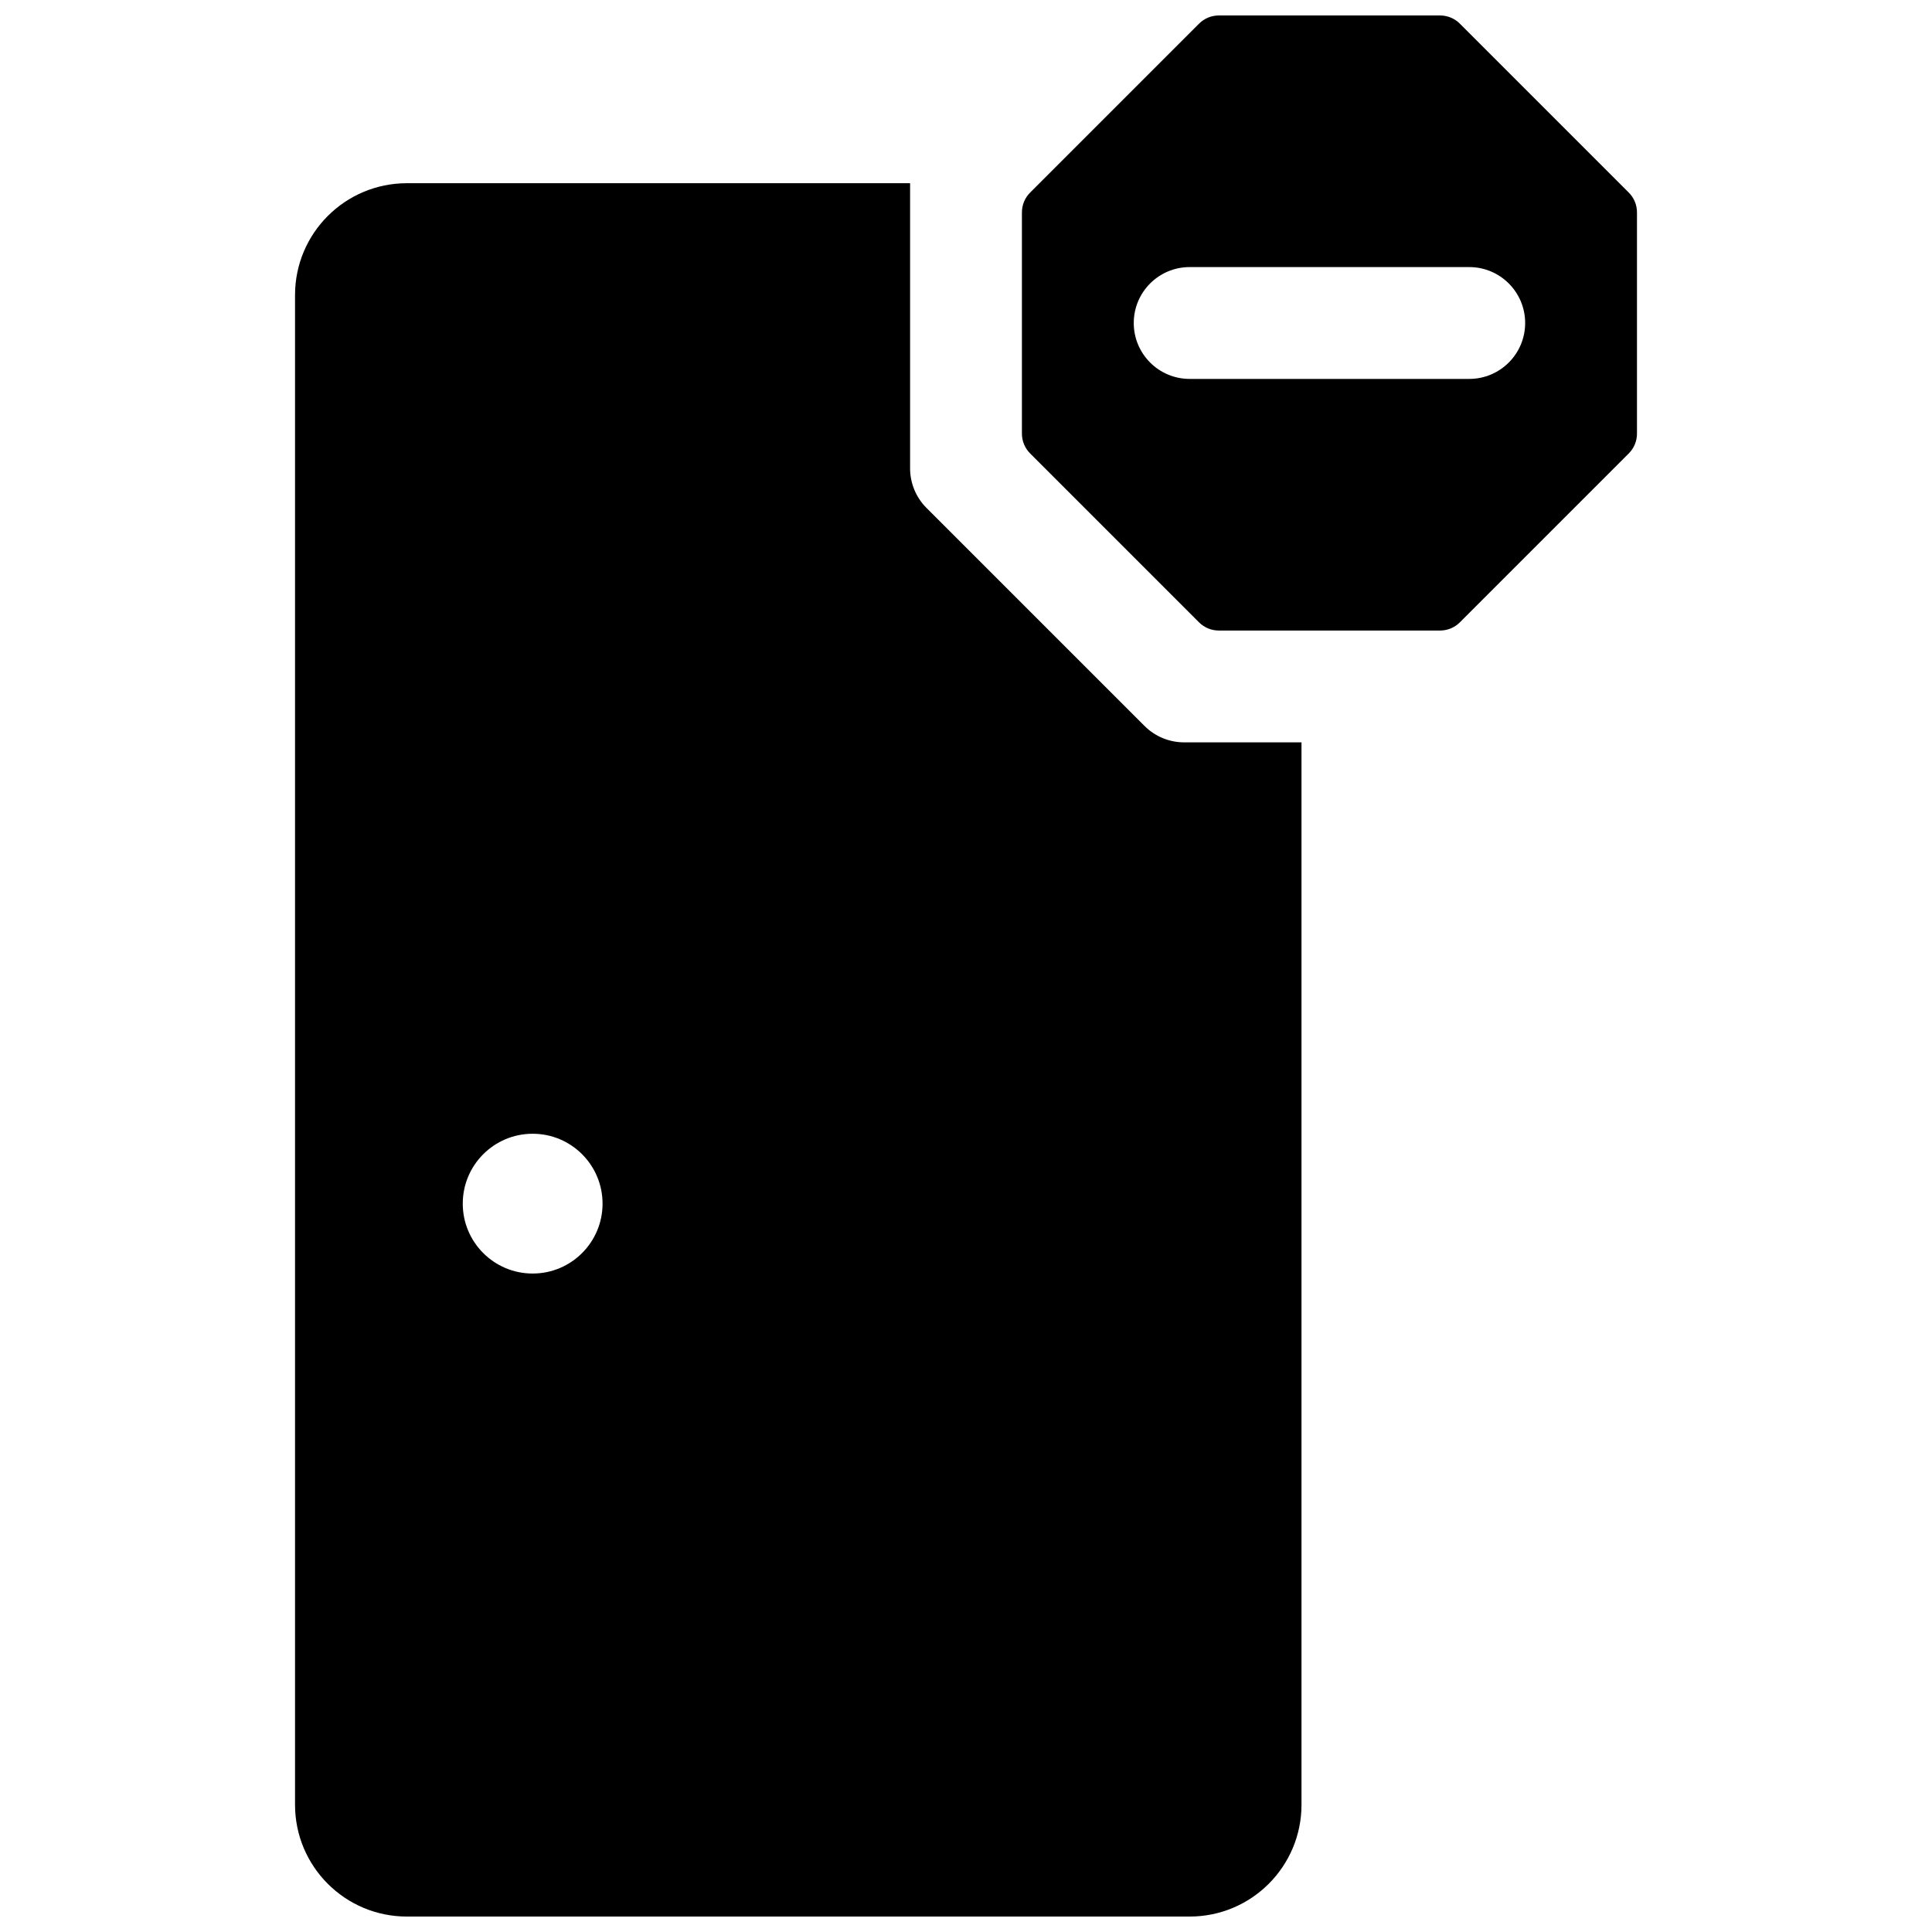 <?xml version="1.0" encoding="UTF-8"?>
<!-- Uploaded to: ICON Repo, www.svgrepo.com, Generator: ICON Repo Mixer Tools -->
<svg width="800px" height="800px" version="1.1" viewBox="144 144 512 512" xmlns="http://www.w3.org/2000/svg">
 <defs>
  <clipPath id="a">
   <path d="m222 148.09h356v503.81h-356z"/>
  </clipPath>
 </defs>
 <g clip-path="url(#a)">
  <path d="m488.91 340.73v281.54c0 16.371-13.27 29.637-29.637 29.637h-207.45c-16.367 0-29.637-13.266-29.637-29.637v-400.08c0-16.367 13.27-29.637 29.637-29.637h133.36v75.57c0 3.934 1.562 7.699 4.34 10.48l57.793 57.789c2.777 2.777 6.547 4.34 10.477 4.34zm-203.75 140.77c10.23 0 18.523-8.293 18.523-18.52 0-10.23-8.293-18.523-18.523-18.523-10.23 0-18.523 8.293-18.523 18.523 0 10.227 8.293 18.52 18.523 18.52zm240.48-333.4c1.965 0 3.848 0.781 5.238 2.172l44.77 44.77c1.387 1.387 2.168 3.273 2.168 5.238v58.641c0 1.965-0.781 3.848-2.168 5.238l-44.77 44.77c-1.391 1.387-3.273 2.168-5.238 2.168h-58.641c-1.965 0-3.852-0.781-5.238-2.168l-44.77-44.77c-1.391-1.391-2.172-3.273-2.172-5.238v-58.641c0-1.965 0.781-3.852 2.172-5.238l44.77-44.77c1.387-1.391 3.273-2.172 5.238-2.172zm-66.367 96.316h74.09c8.184 0 14.82-6.633 14.82-14.816s-6.637-14.82-14.82-14.82h-74.09c-8.184 0-14.816 6.637-14.816 14.82s6.633 14.816 14.816 14.816z"/>
 </g>
</svg>